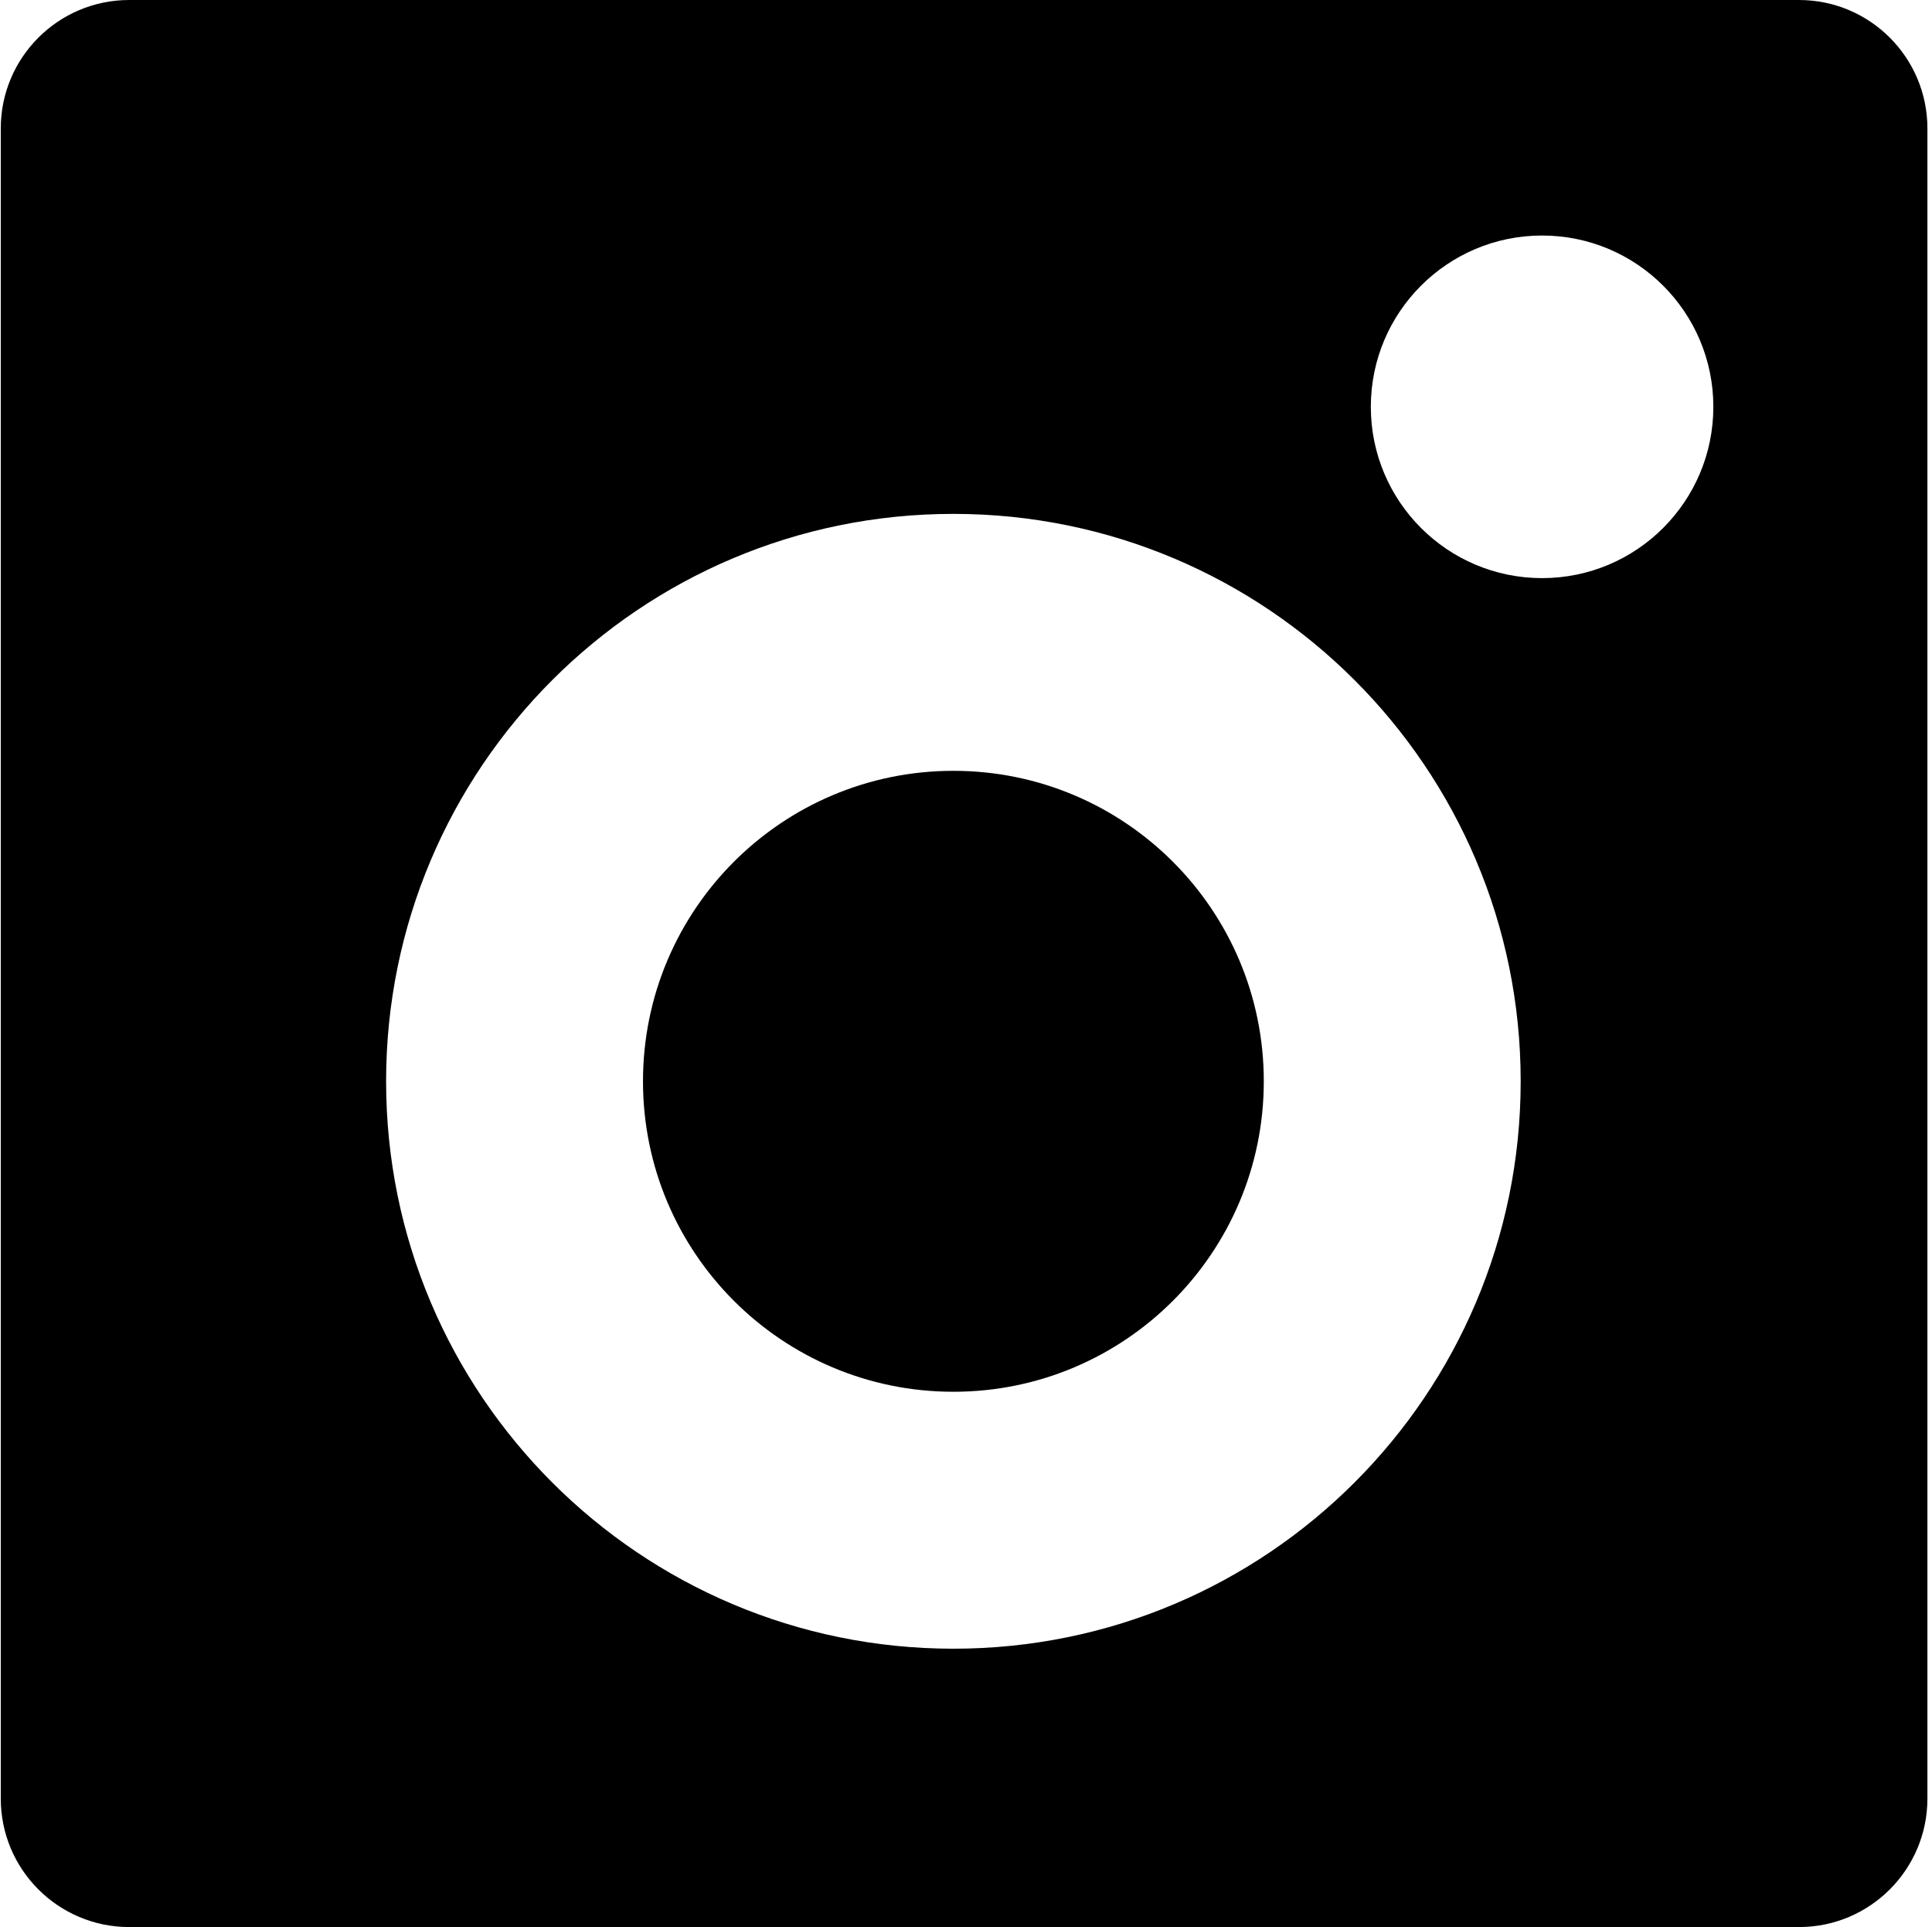 <svg width="361" height="360" viewBox="0 0 361 360" fill="none" xmlns="http://www.w3.org/2000/svg">
<path fill-rule="evenodd" clip-rule="evenodd" d="M0.144 24C0.144 10.745 10.89 0 24.144 0H336.144C349.399 0 360.144 10.745 360.144 24V336C360.144 349.255 349.399 360 336.144 360H24.144C10.89 360 0.144 349.255 0.144 336V24ZM178.144 308C236.687 308 284.144 260.542 284.144 202C284.144 143.458 236.687 96 178.144 96C119.602 96 72.144 143.458 72.144 202C72.144 260.542 119.602 308 178.144 308ZM178.144 260C210.177 260 236.144 234.033 236.144 202C236.144 169.967 210.177 144 178.144 144C146.112 144 120.144 169.967 120.144 202C120.144 234.033 146.112 260 178.144 260ZM288.144 108C305.818 108 320.144 93.673 320.144 76C320.144 58.327 305.818 44 288.144 44C270.471 44 256.144 58.327 256.144 76C256.144 93.673 270.471 108 288.144 108Z" fill="black"/>
</svg>
